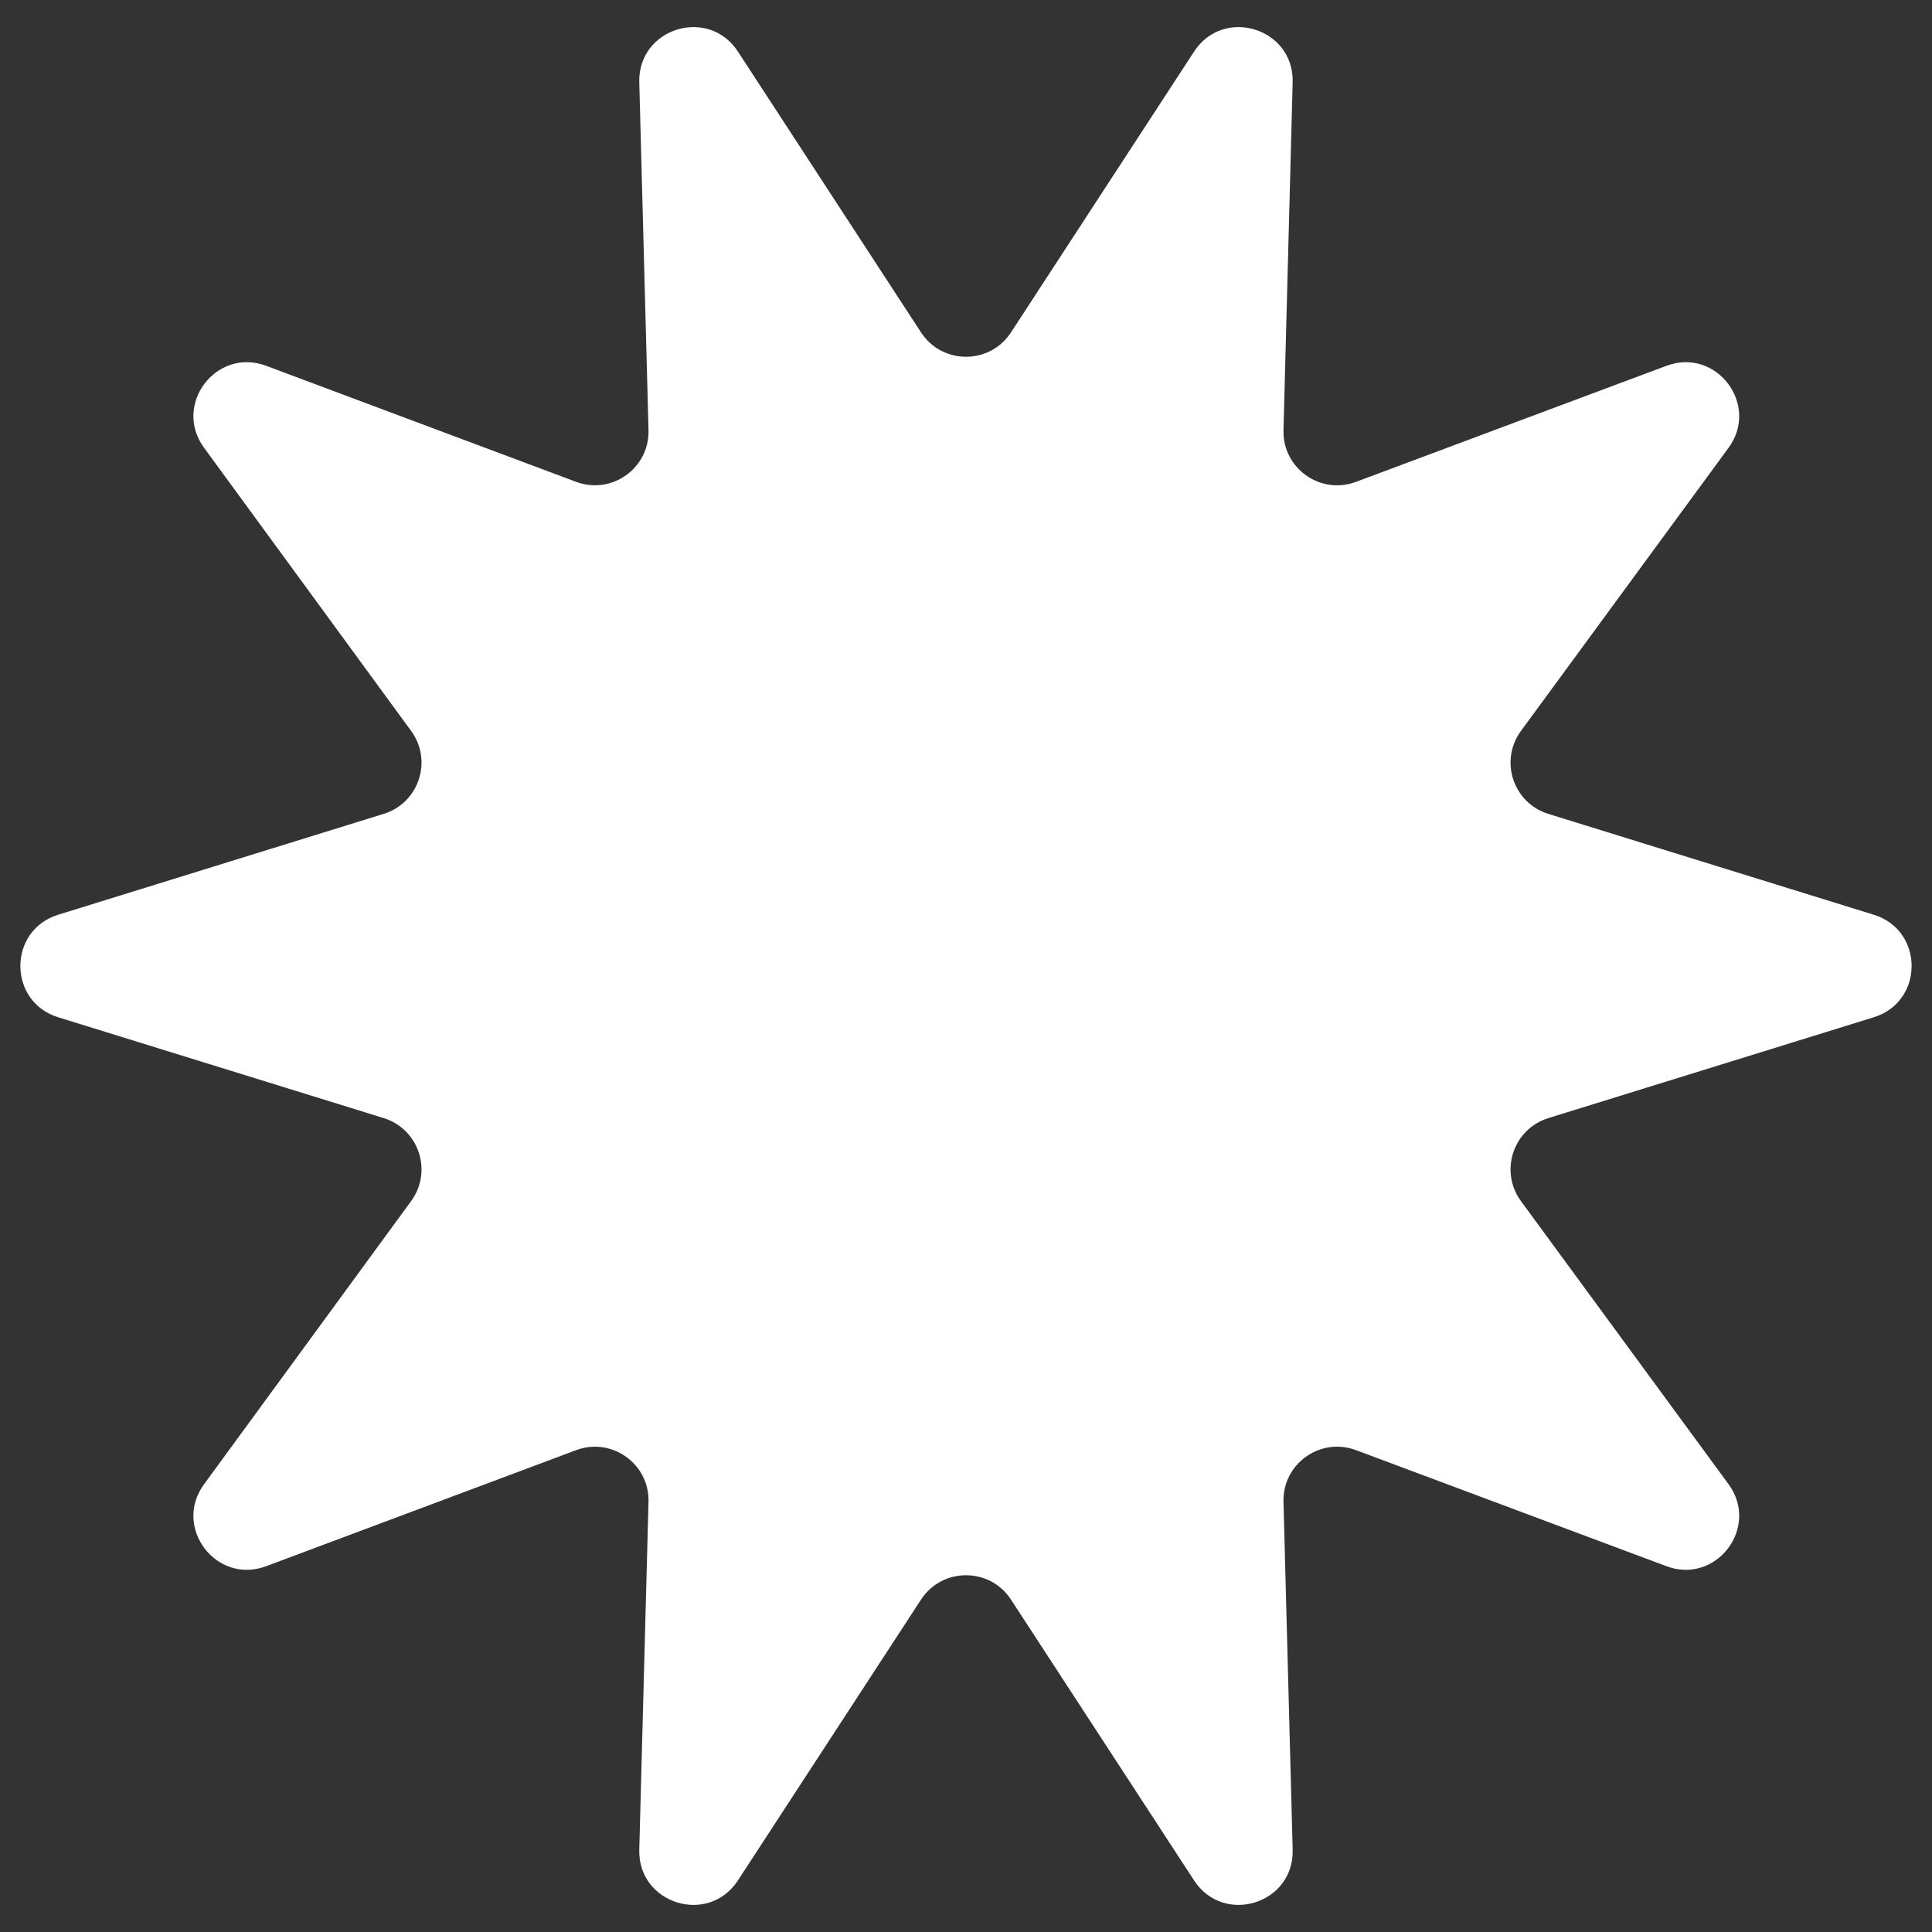 <svg class="star" xmlns="http://www.w3.org/2000/svg" width="36" height="36" viewBox="0 0 36 36">
    <rect x="0" y="0" width="36" height="36" fill="#333333" stroke="none"/>
    <path fill="#fff" d="M17.162 6.194C17.557 6.799 18.443 6.799 18.838 6.194L22.25 0.961C22.801 0.116 24.114 0.525 24.087 1.533L23.916 8.016C23.897 8.725 24.602 9.227 25.266 8.979L31.052 6.816C31.983 6.468 32.796 7.543 32.209 8.344L28.341 13.62C27.935 14.174 28.195 14.963 28.852 15.166L34.916 17.045C35.855 17.336 35.855 18.664 34.916 18.955L28.852 20.834C28.195 21.037 27.935 21.826 28.341 22.381L32.209 27.656C32.796 28.457 31.983 29.532 31.052 29.184L25.266 27.021C24.602 26.773 23.897 27.275 23.916 27.984L24.087 34.467C24.114 35.475 22.801 35.884 22.25 35.039L18.838 29.806C18.443 29.201 17.557 29.201 17.162 29.806L13.75 35.039C13.199 35.884 11.886 35.475 11.912 34.467L12.084 27.985C12.103 27.276 11.398 26.773 10.734 27.022L4.959 29.184C4.029 29.532 3.215 28.459 3.802 27.657L7.661 22.38C8.066 21.826 7.806 21.038 7.15 20.834L1.083 18.955C0.145 18.664 0.145 17.336 1.083 17.045L7.15 15.165C7.806 14.962 8.066 14.174 7.661 13.62L3.802 8.343C3.215 7.541 4.029 6.468 4.959 6.816L10.734 8.978C11.398 9.227 12.103 8.724 12.084 8.015L11.912 1.533C11.886 0.525 13.199 0.116 13.75 0.961L17.162 6.194Z"></path>
</svg>
